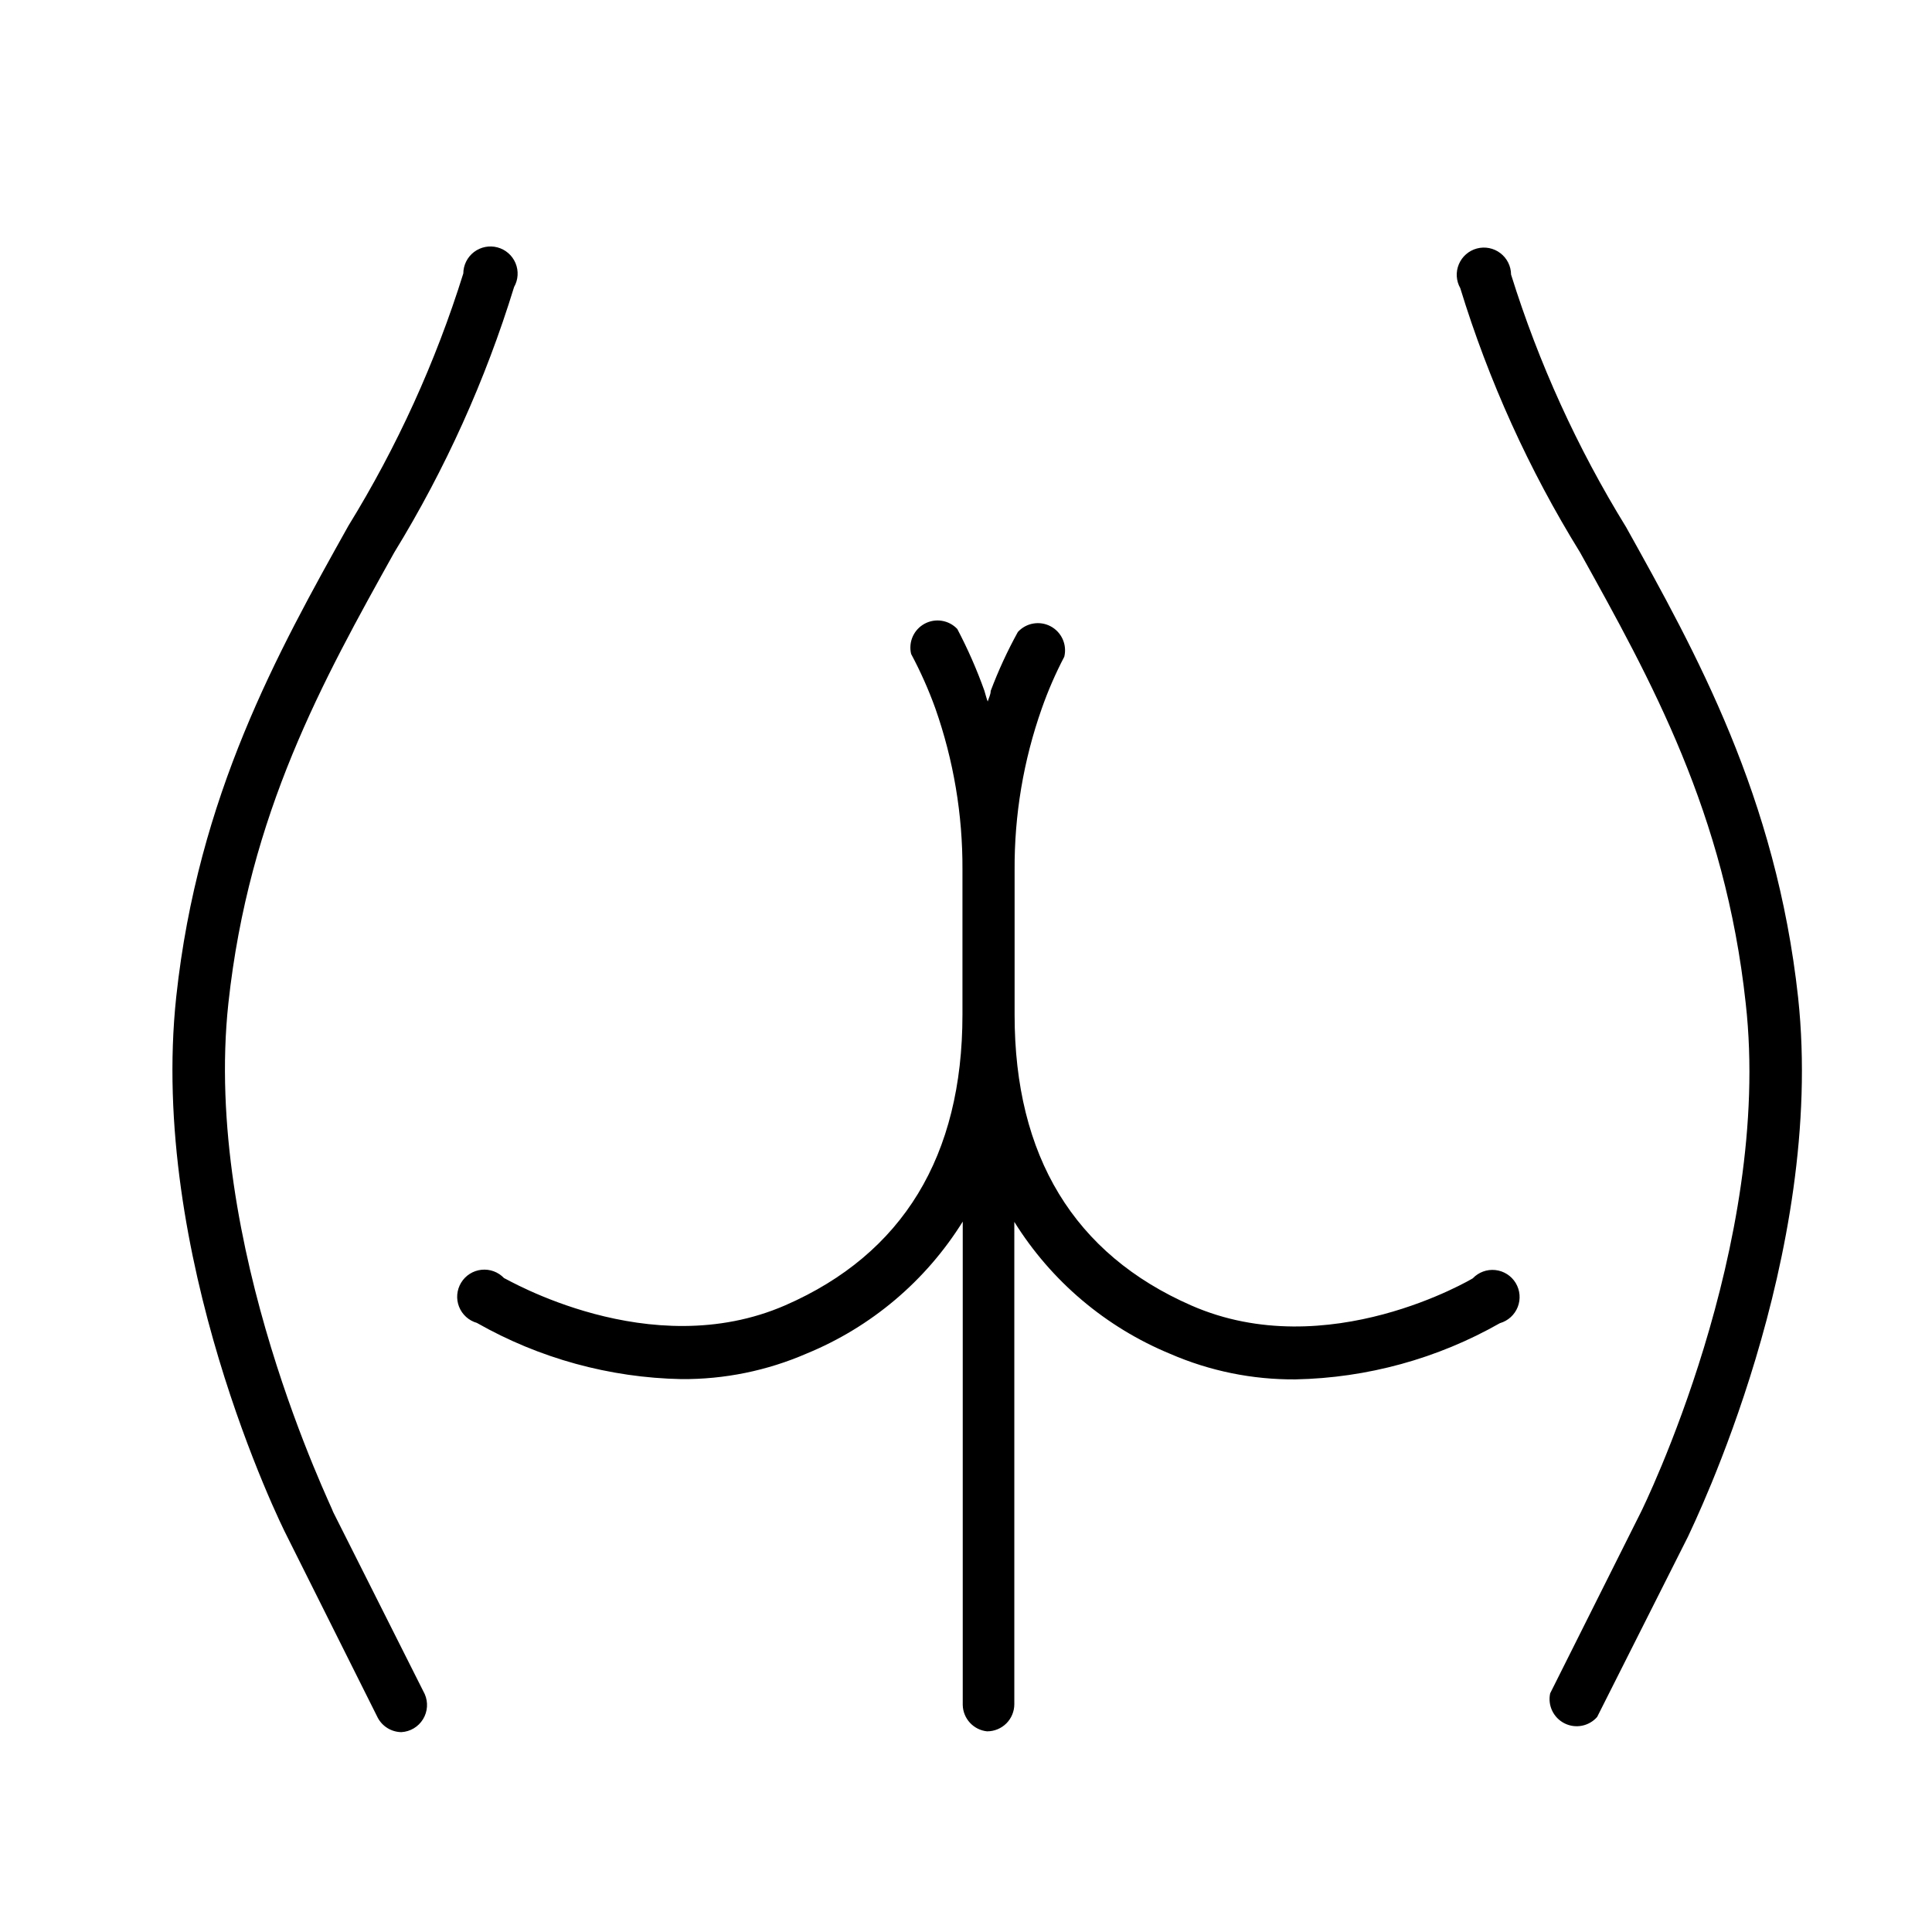 <?xml version="1.0" encoding="UTF-8"?>
<!-- The Best Svg Icon site in the world: iconSvg.co, Visit us! https://iconsvg.co -->
<svg fill="#000000" width="800px" height="800px" version="1.1" viewBox="144 144 512 512" xmlns="http://www.w3.org/2000/svg">
 <g>
  <path d="m405.61 602.82c1.906 0 3.738-0.758 5.09-2.106 1.348-1.352 2.106-3.18 2.106-5.09v-127.82c9.773 15.695 24.223 27.926 41.312 34.98 10.469 4.547 21.77 6.852 33.18 6.766 19.023-0.375 37.652-5.496 54.195-14.898 2.156-0.617 3.906-2.207 4.723-4.293 0.82-2.09 0.617-4.441-0.543-6.359-1.164-1.918-3.156-3.184-5.387-3.426-2.231-0.238-4.445 0.574-5.988 2.199 0 0-38.434 23.031-74.562 7.199-31.094-13.602-46.855-39.586-46.855-77.012v-38.359c-0.09-14.586 2.344-29.074 7.195-42.824 1.66-4.723 3.656-9.316 5.973-13.746 0.773-3.195-0.711-6.504-3.613-8.051-2.898-1.543-6.477-0.926-8.691 1.5-2.773 5.023-5.18 10.246-7.199 15.617 0 0.938-0.504 1.871-0.793 2.809-0.359-0.938-0.574-1.871-0.863-2.809h0.004c-2.008-5.633-4.414-11.117-7.199-16.41-2.238-2.375-5.793-2.945-8.664-1.395-2.871 1.555-4.336 4.844-3.57 8.016 2.481 4.637 4.621 9.449 6.406 14.395 4.832 13.734 7.269 28.195 7.195 42.754v38.434c0 37.426-15.762 63.406-46.926 77.012-35.988 15.691-74.203-7.199-74.562-7.199-1.547-1.629-3.762-2.441-5.992-2.199-2.231 0.238-4.223 1.504-5.383 3.426-1.164 1.918-1.367 4.269-0.547 6.356 0.82 2.09 2.566 3.676 4.723 4.293 16.543 9.402 35.172 14.523 54.195 14.898 11.41 0.086 22.715-2.219 33.18-6.766 17.125-7.027 31.605-19.262 41.387-34.977v128.11c0.09 3.629 2.867 6.621 6.477 6.981z"/>
  <path d="m220.07 551.14 24.039 48.078c1.234 2.32 3.633 3.781 6.262 3.816 2.356-0.133 4.496-1.41 5.731-3.422 1.234-2.008 1.406-4.496 0.461-6.656l-24.258-48.223c0-0.719-34.691-70.75-27.781-134.88 5.469-50.383 25.047-85.504 43.977-119.48v0.004c13.492-22.012 24.156-45.637 31.738-70.316 1.102-1.938 1.238-4.277 0.379-6.332-0.863-2.055-2.629-3.594-4.781-4.168-2.152-0.578-4.449-0.121-6.223 1.227-1.77 1.352-2.816 3.445-2.832 5.676-7.324 23.469-17.551 45.93-30.445 66.863-18.715 33.469-39.871 71.469-45.629 124.8-7.344 68.516 27.637 139.77 29.363 143.01z"/>
  <path d="m620.52 408.35c-5.828-53.262-26.988-91.262-45.629-124.73h-0.004c-12.891-20.93-23.121-43.395-30.441-66.863-0.016-2.227-1.062-4.32-2.836-5.672-1.773-1.352-4.07-1.805-6.223-1.23-2.152 0.578-3.914 2.117-4.777 4.172-0.863 2.055-0.723 4.391 0.375 6.332 7.543 24.602 18.211 48.137 31.742 70.027 18.855 33.973 38.434 69.023 43.902 119.48 7.199 64.129-27.422 134.16-27.781 134.88l-24.039 48.004c-0.695 3.207 0.867 6.477 3.801 7.953 2.93 1.473 6.488 0.777 8.648-1.691l24.113-47.863c1.438-3.238 36.488-74.492 29.148-142.79z"/>
 </g>
</svg>